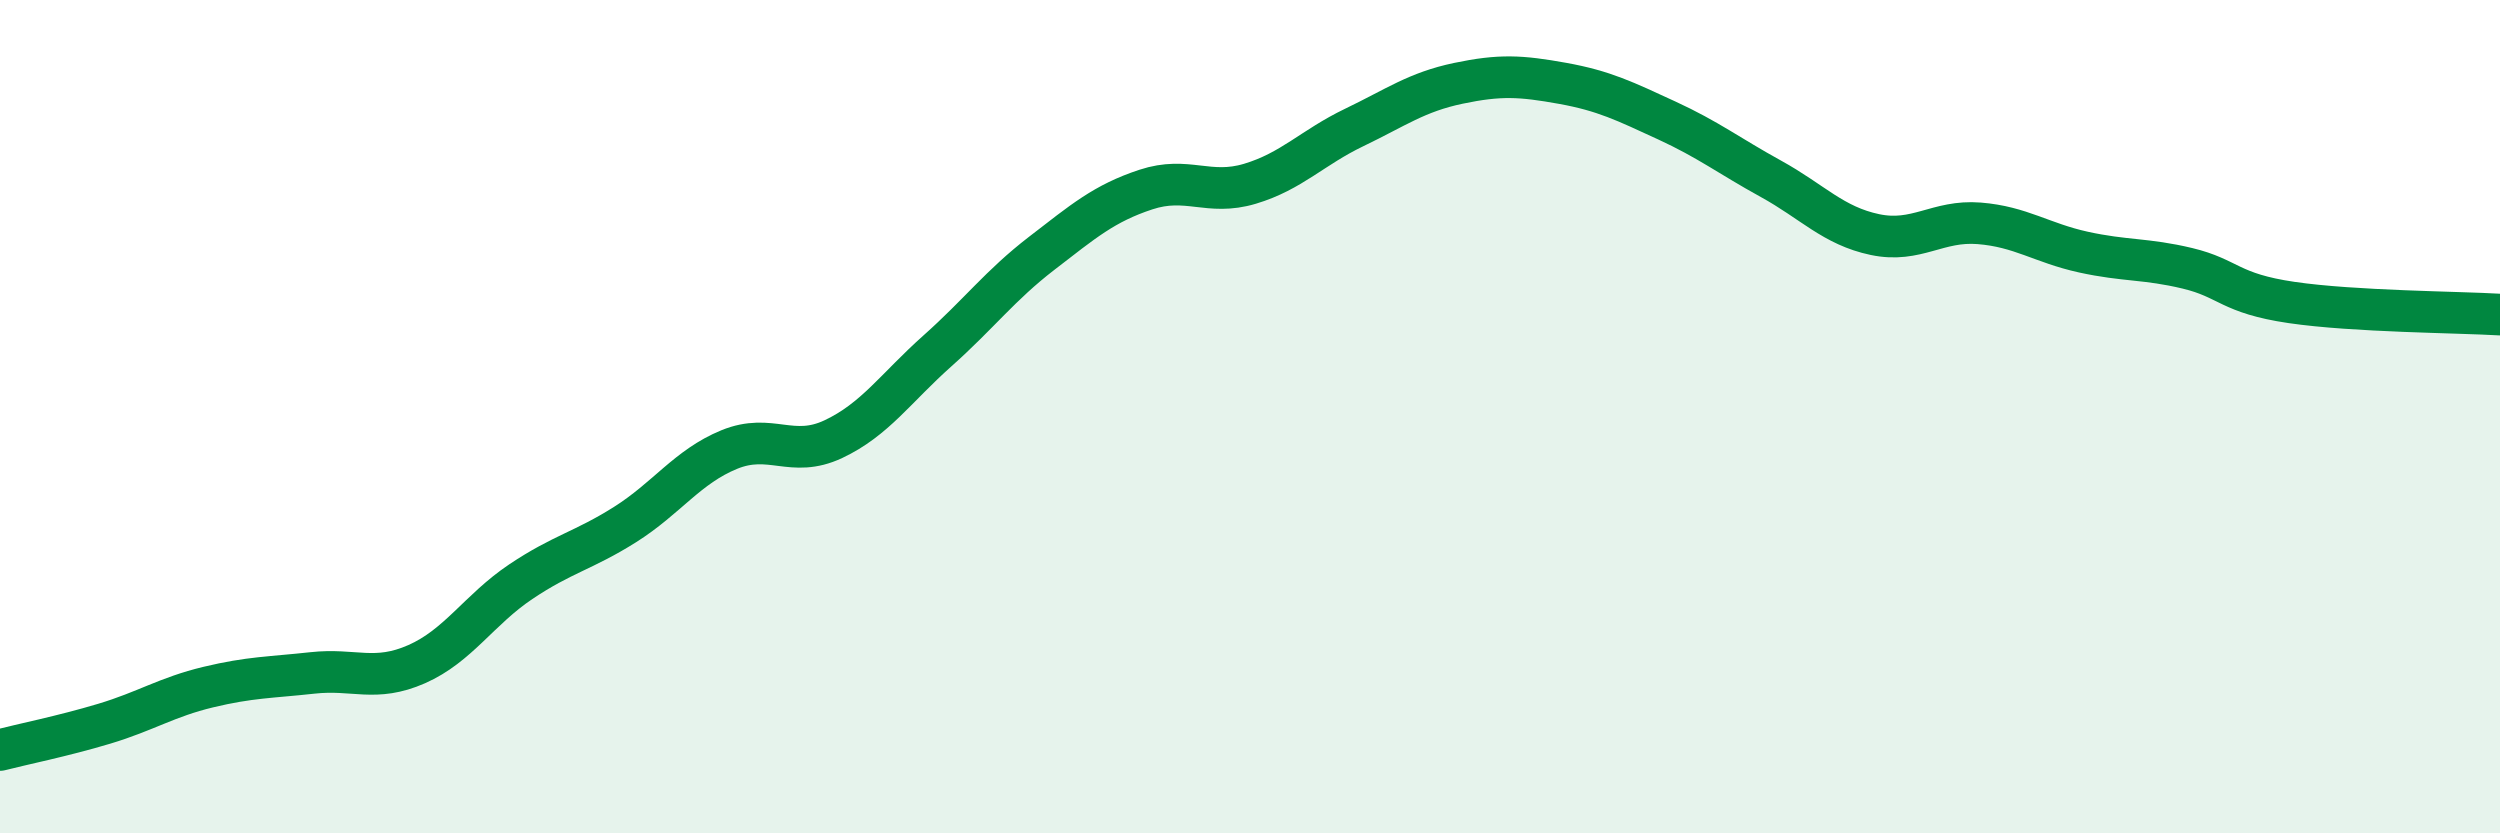 
    <svg width="60" height="20" viewBox="0 0 60 20" xmlns="http://www.w3.org/2000/svg">
      <path
        d="M 0,18 C 0.5,17.87 1.5,17.67 2.5,17.37 C 3.5,17.07 4,16.73 5,16.49 C 6,16.25 6.5,16.26 7.5,16.15 C 8.5,16.04 9,16.38 10,15.94 C 11,15.5 11.5,14.63 12.5,13.96 C 13.5,13.29 14,13.22 15,12.59 C 16,11.96 16.5,11.2 17.5,10.79 C 18.5,10.38 19,11.01 20,10.54 C 21,10.07 21.5,9.31 22.5,8.42 C 23.5,7.53 24,6.85 25,6.08 C 26,5.31 26.5,4.88 27.5,4.55 C 28.5,4.22 29,4.71 30,4.41 C 31,4.11 31.5,3.54 32.5,3.06 C 33.5,2.58 34,2.21 35,2 C 36,1.79 36.5,1.82 37.5,2 C 38.5,2.18 39,2.43 40,2.89 C 41,3.35 41.5,3.74 42.5,4.29 C 43.5,4.84 44,5.42 45,5.63 C 46,5.84 46.5,5.28 47.5,5.36 C 48.5,5.44 49,5.83 50,6.05 C 51,6.27 51.5,6.2 52.5,6.44 C 53.5,6.68 53.5,7.04 55,7.26 C 56.5,7.48 59,7.49 60,7.55L60 20L0 20Z"
        fill="#008740"
        opacity="0.1"
        stroke-linecap="round"
        stroke-linejoin="round"
      />
      <path
        d="M 0,18 C 0.5,17.87 1.5,17.67 2.5,17.37 C 3.5,17.07 4,16.73 5,16.49 C 6,16.25 6.5,16.26 7.5,16.15 C 8.5,16.04 9,16.38 10,15.94 C 11,15.5 11.5,14.63 12.5,13.96 C 13.5,13.29 14,13.22 15,12.59 C 16,11.96 16.5,11.2 17.5,10.79 C 18.5,10.38 19,11.01 20,10.54 C 21,10.07 21.5,9.31 22.5,8.42 C 23.5,7.53 24,6.85 25,6.08 C 26,5.31 26.5,4.88 27.5,4.55 C 28.5,4.22 29,4.71 30,4.41 C 31,4.11 31.5,3.54 32.5,3.06 C 33.5,2.58 34,2.21 35,2 C 36,1.79 36.5,1.82 37.5,2 C 38.5,2.18 39,2.43 40,2.89 C 41,3.35 41.5,3.74 42.5,4.29 C 43.5,4.84 44,5.42 45,5.63 C 46,5.84 46.5,5.28 47.5,5.36 C 48.5,5.44 49,5.83 50,6.05 C 51,6.27 51.5,6.2 52.5,6.44 C 53.5,6.68 53.5,7.04 55,7.26 C 56.5,7.48 59,7.49 60,7.55"
        stroke="#008740"
        stroke-width="1"
        fill="none"
        stroke-linecap="round"
        stroke-linejoin="round"
      />
    </svg>
  